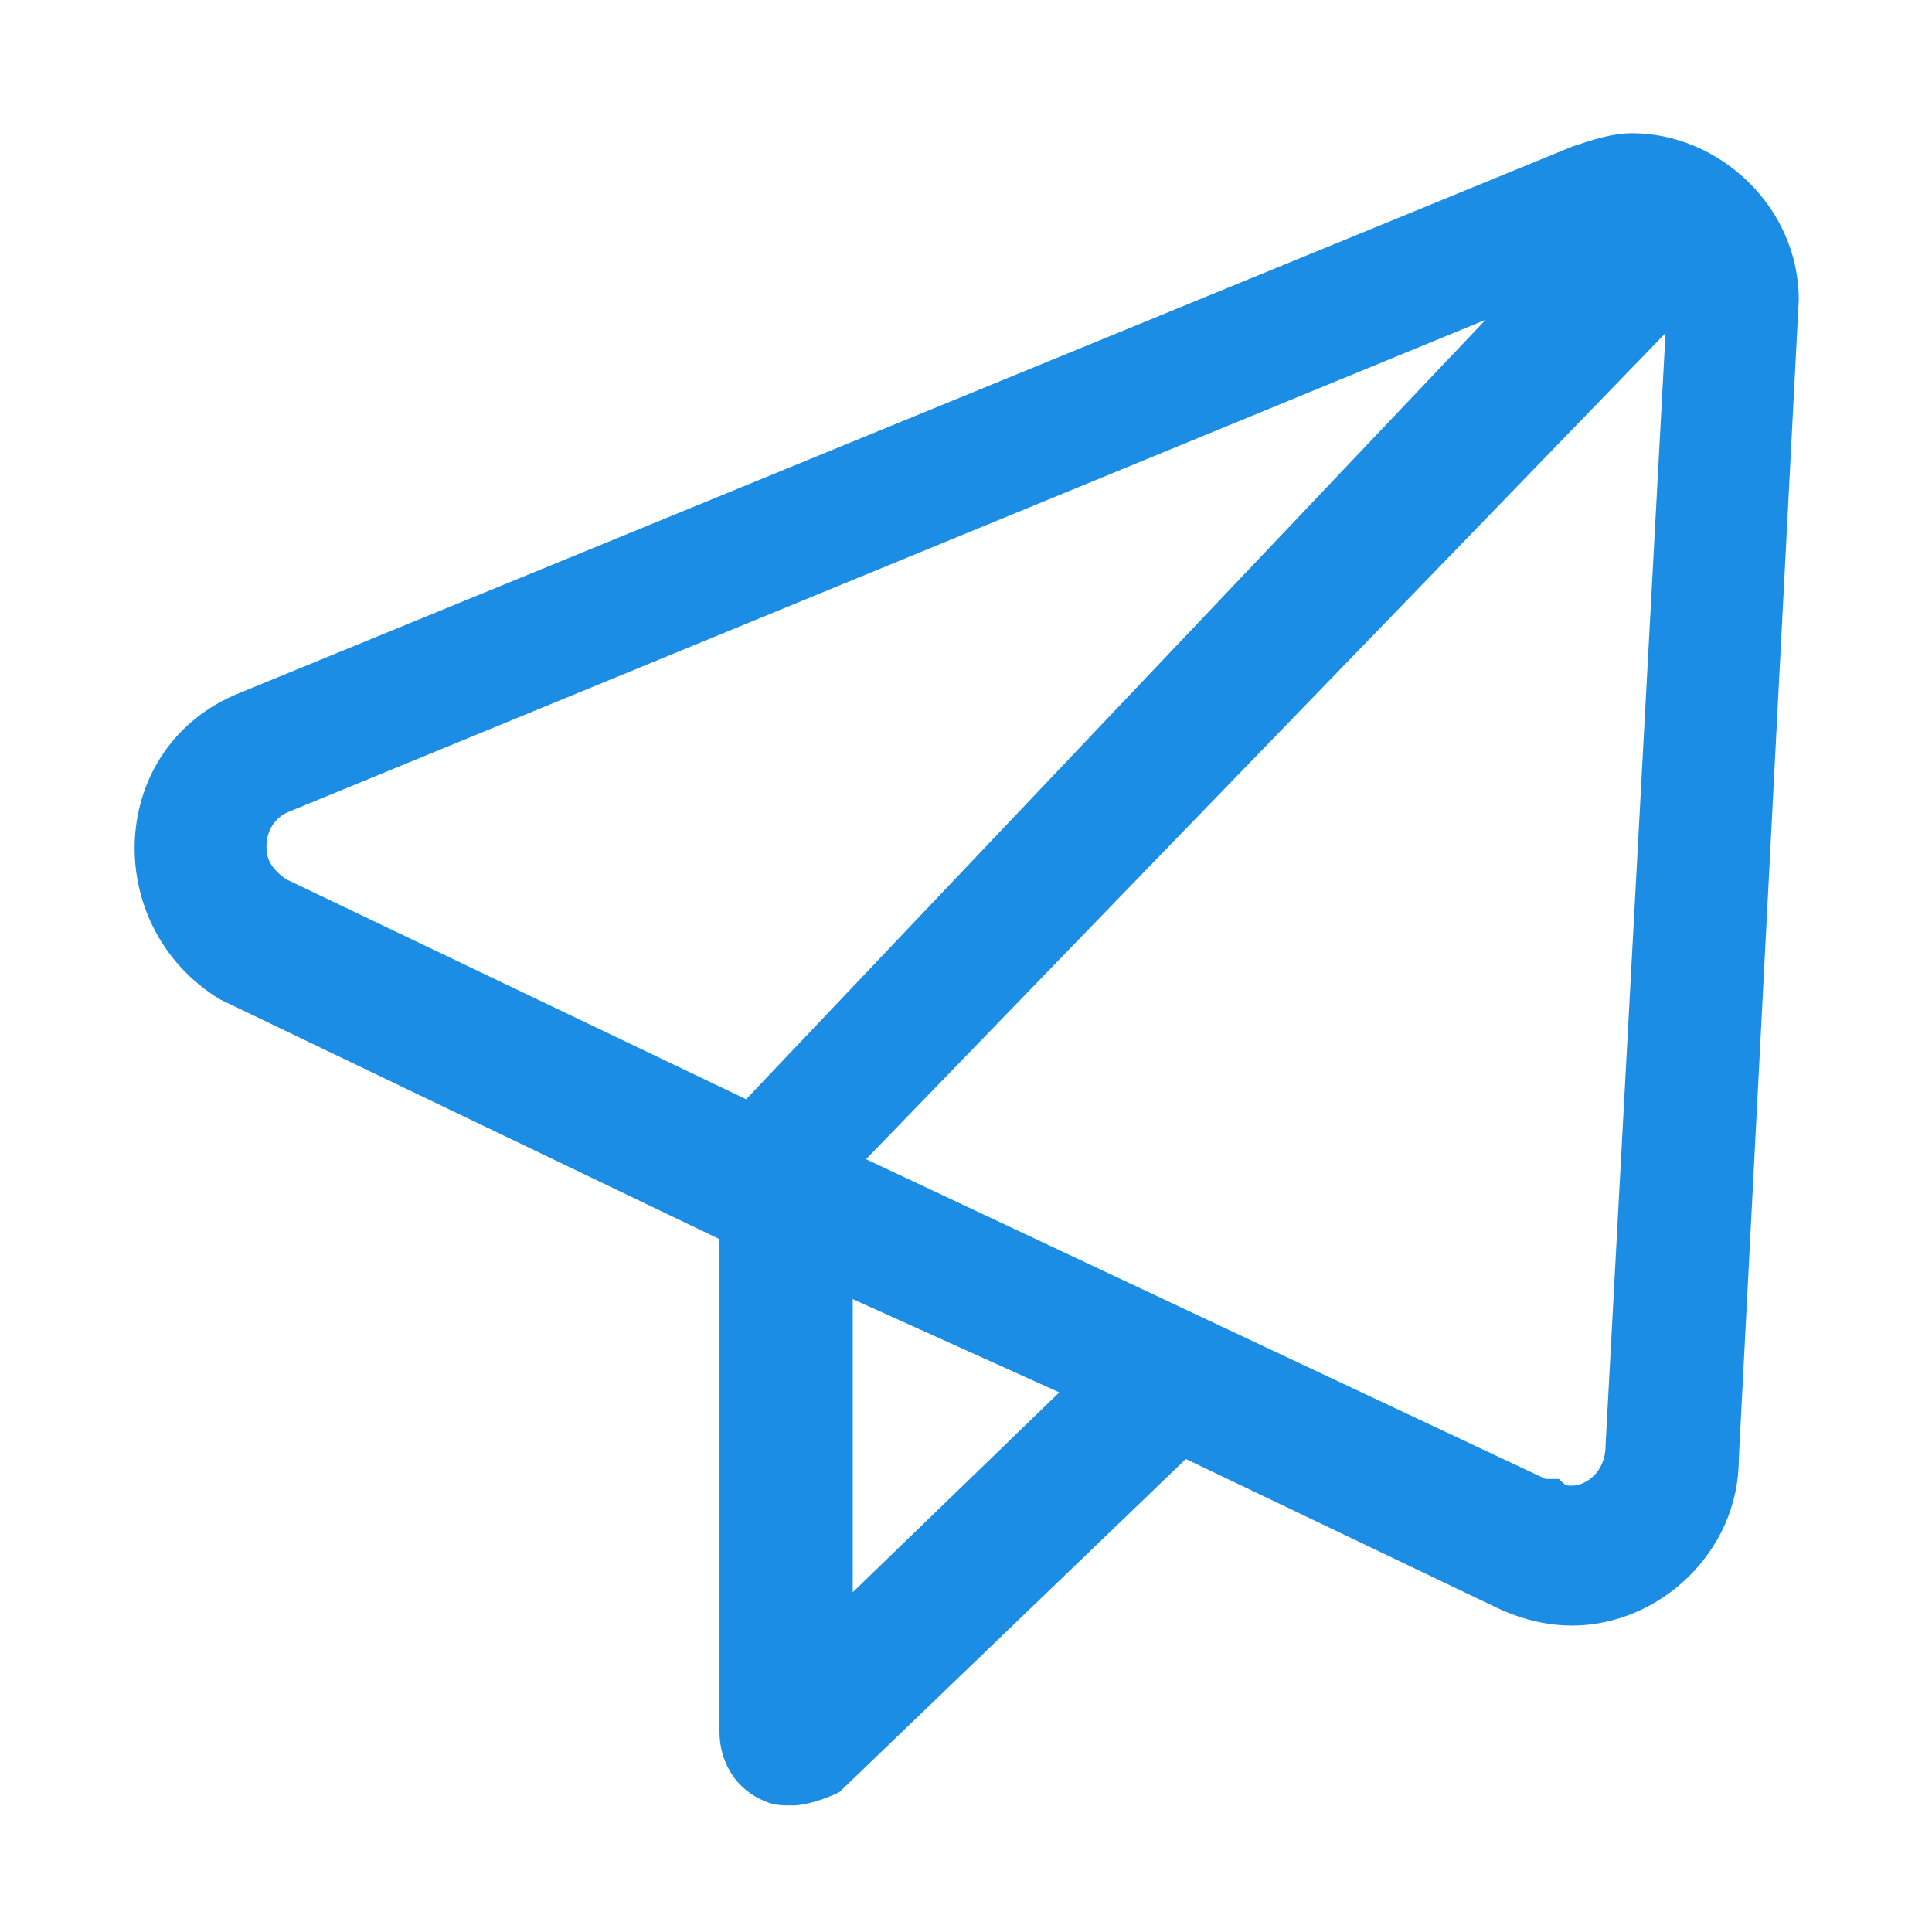 <?xml version="1.0" encoding="utf-8"?>
<!-- Generator: Adobe Illustrator 27.2.0, SVG Export Plug-In . SVG Version: 6.00 Build 0)  -->
<svg version="1.1" id="Layer_1" xmlns="http://www.w3.org/2000/svg" xmlns:xlink="http://www.w3.org/1999/xlink" x="0px" y="0px"
	 width="29px" height="29px" viewBox="0 0 29 29" style="enable-background:new 0 0 29 29;" xml:space="preserve">
<style type="text/css">
	.st0{fill:#1B8DE4;}
</style>
<path class="st0" d="M24.5,2c-0.3,0-0.6,0.1-0.9,0.2l-20,8.2c-2,0.8-2.1,3.5-0.3,4.6l7.5,3.6l0,7.4c0,0.4,0.2,0.8,0.6,1
	c0.2,0.1,0.3,0.1,0.5,0.1c0.2,0,0.5-0.1,0.7-0.2l5.2-5l4.6,2.2c0.4,0.2,0.8,0.3,1.2,0.3c1.3,0,2.5-1.1,2.5-2.5L27,4.5
	C27,3.1,25.8,2,24.5,2z M4,12.7c0-0.2,0.1-0.4,0.3-0.5l18-7.4L11.2,16.5l-6.9-3.3C4,13,4,12.8,4,12.7z M12.8,23.9l0-4.4l3.1,1.4
	L12.8,23.9z M24.1,21.7L24.1,21.7c0,0.4-0.3,0.6-0.5,0.6c-0.1,0-0.1,0-0.2-0.1l-0.1,0l-0.1,0l-10.2-4.8L25,5L24.1,21.7L24.1,21.7z"
	/>
</svg>
